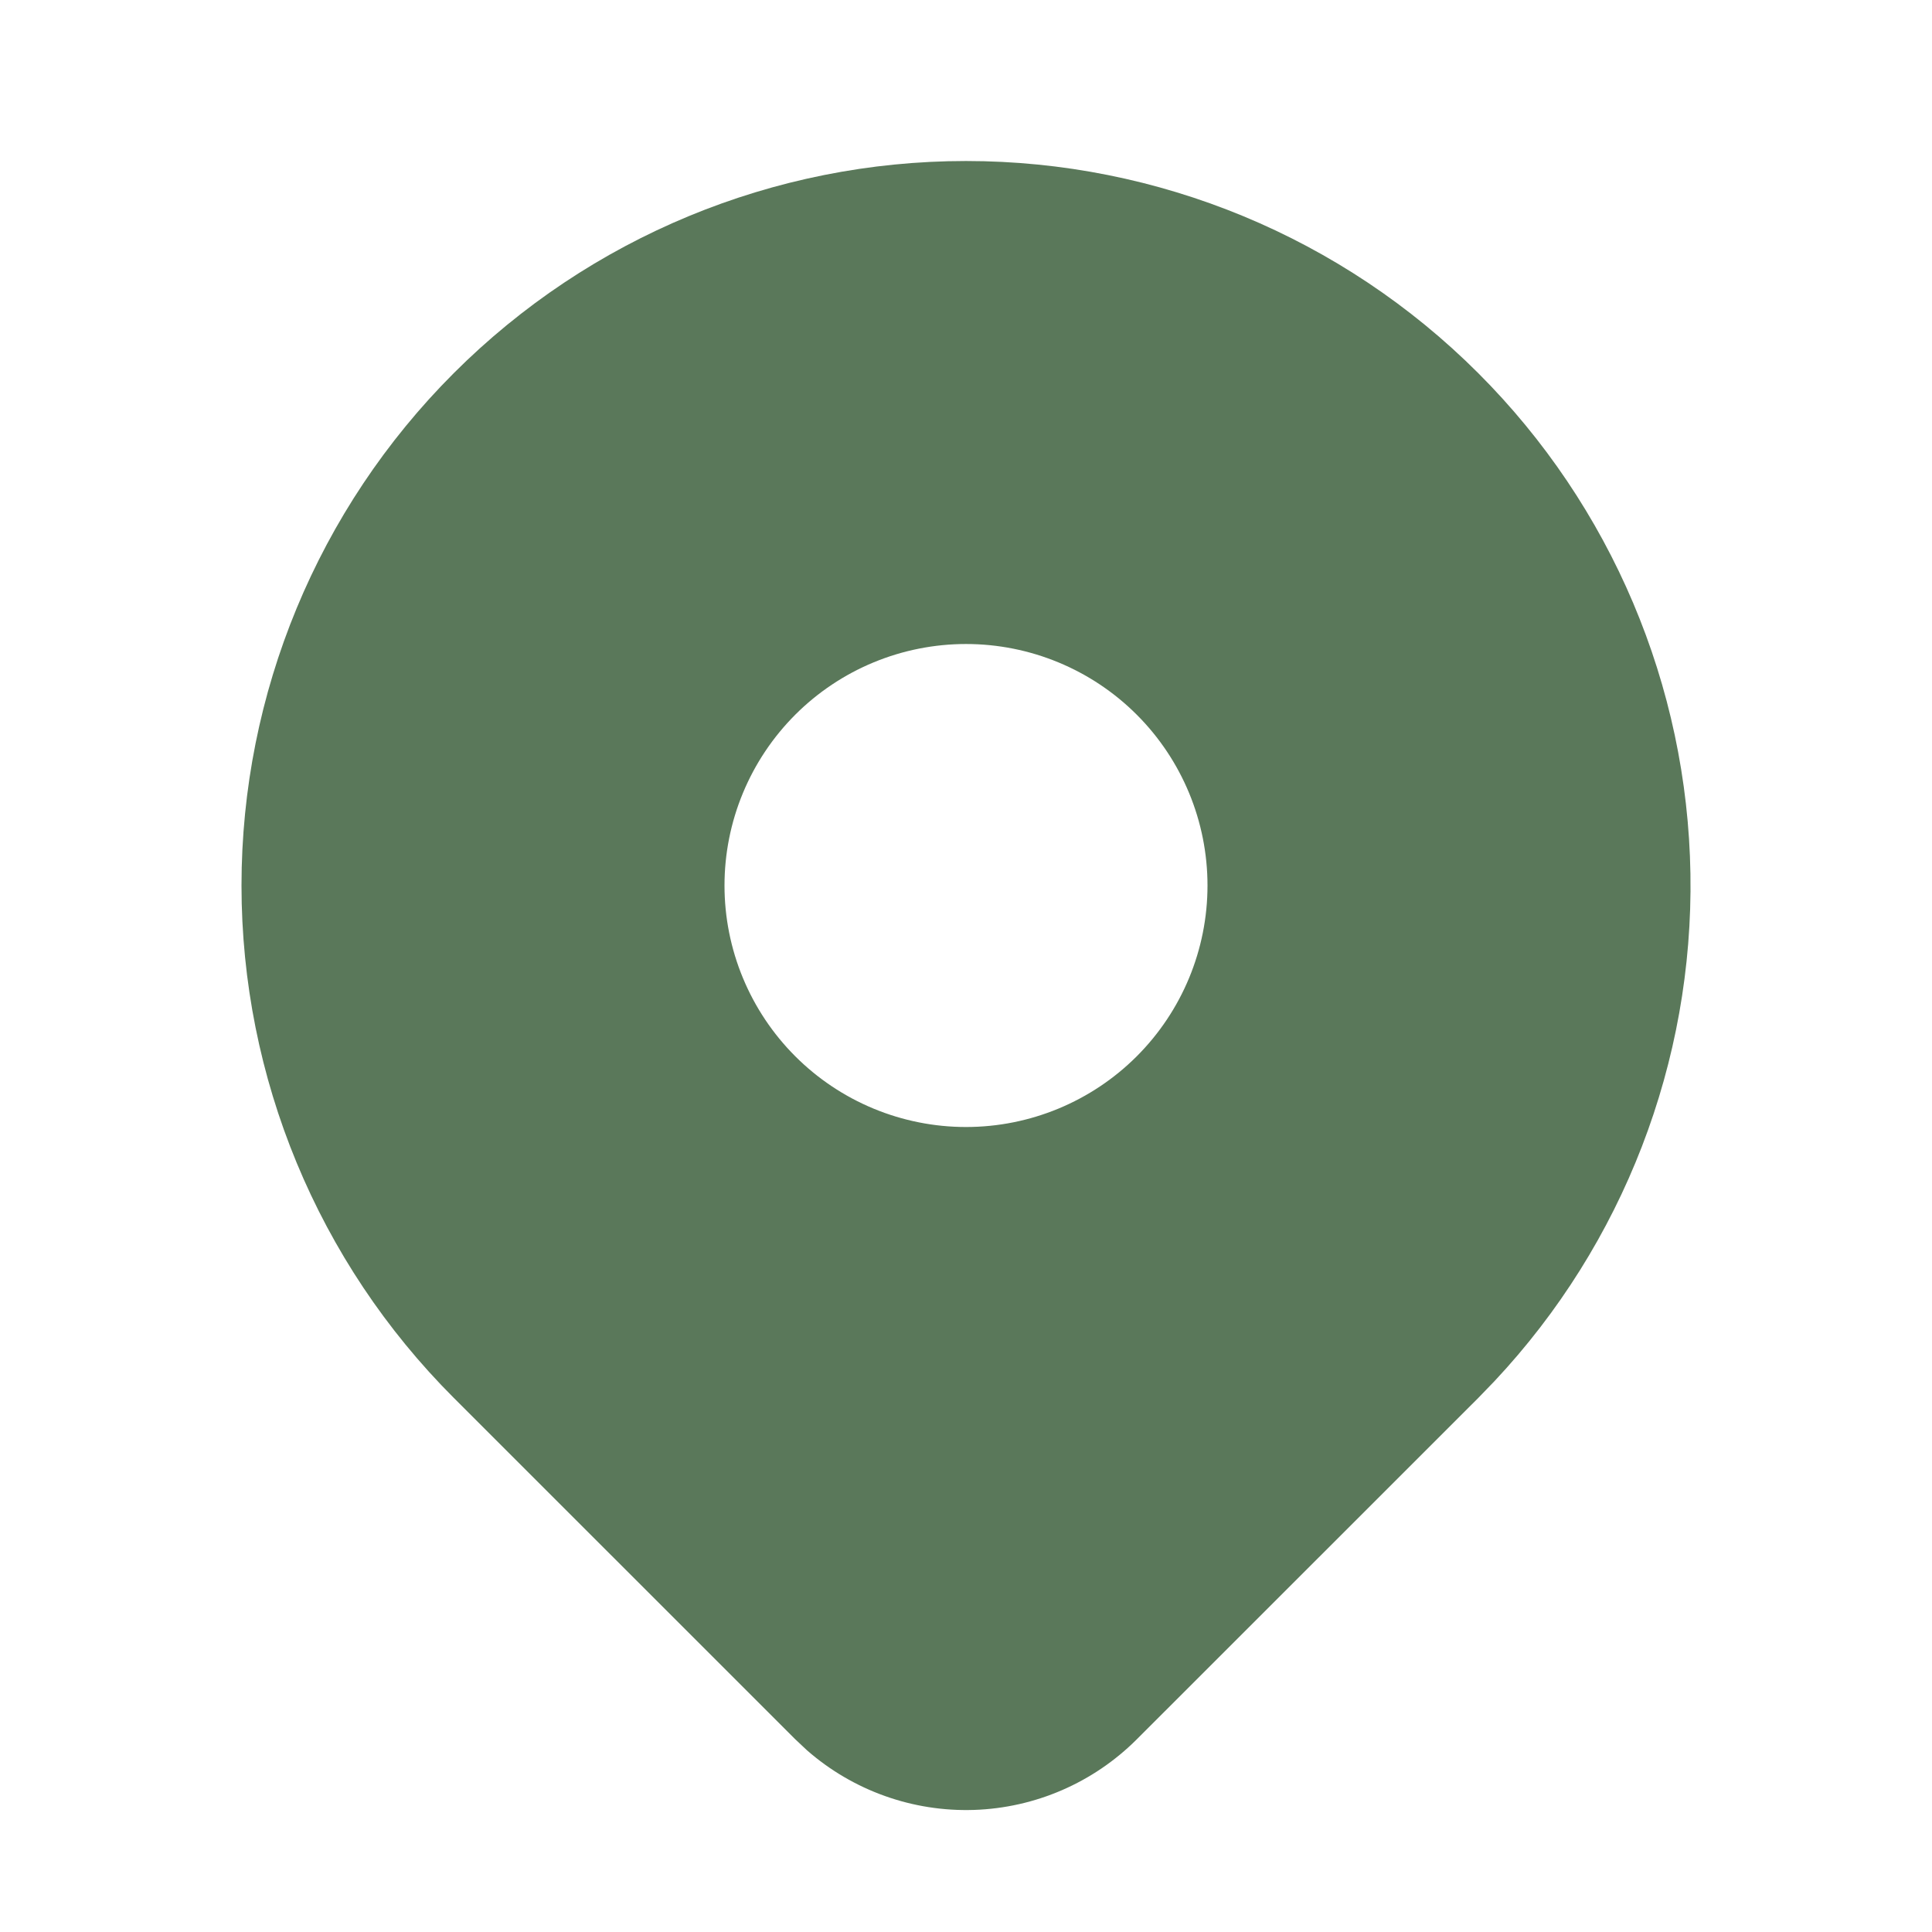 <svg width="86" height="86" viewBox="0 0 86 86" fill="none" xmlns="http://www.w3.org/2000/svg">
<path d="M65.805 16.613C71.725 22.533 75.112 30.523 75.247 38.895C75.383 47.267 72.258 55.363 66.532 61.472L65.805 62.225L50.6 77.425C48.671 79.353 46.081 80.476 43.355 80.566C40.63 80.655 37.971 79.706 35.919 77.909L35.404 77.425L20.196 62.221C14.148 56.173 10.75 47.97 10.75 39.417C10.75 30.863 14.148 22.661 20.196 16.613C26.244 10.564 34.447 7.167 43 7.167C51.553 7.167 59.756 10.564 65.805 16.613ZM43 28.667C41.589 28.667 40.191 28.945 38.886 29.485C37.582 30.025 36.397 30.817 35.399 31.815C34.401 32.814 33.609 33.999 33.069 35.303C32.528 36.607 32.25 38.005 32.25 39.417C32.25 40.828 32.528 42.226 33.069 43.531C33.609 44.835 34.401 46.02 35.399 47.018C36.397 48.017 37.582 48.808 38.886 49.349C40.191 49.889 41.589 50.167 43 50.167C45.851 50.167 48.586 49.034 50.602 47.018C52.618 45.002 53.75 42.268 53.75 39.417C53.75 36.566 52.618 33.831 50.602 31.815C48.586 29.799 45.851 28.667 43 28.667Z" fill="#5A785A"/>
</svg>
